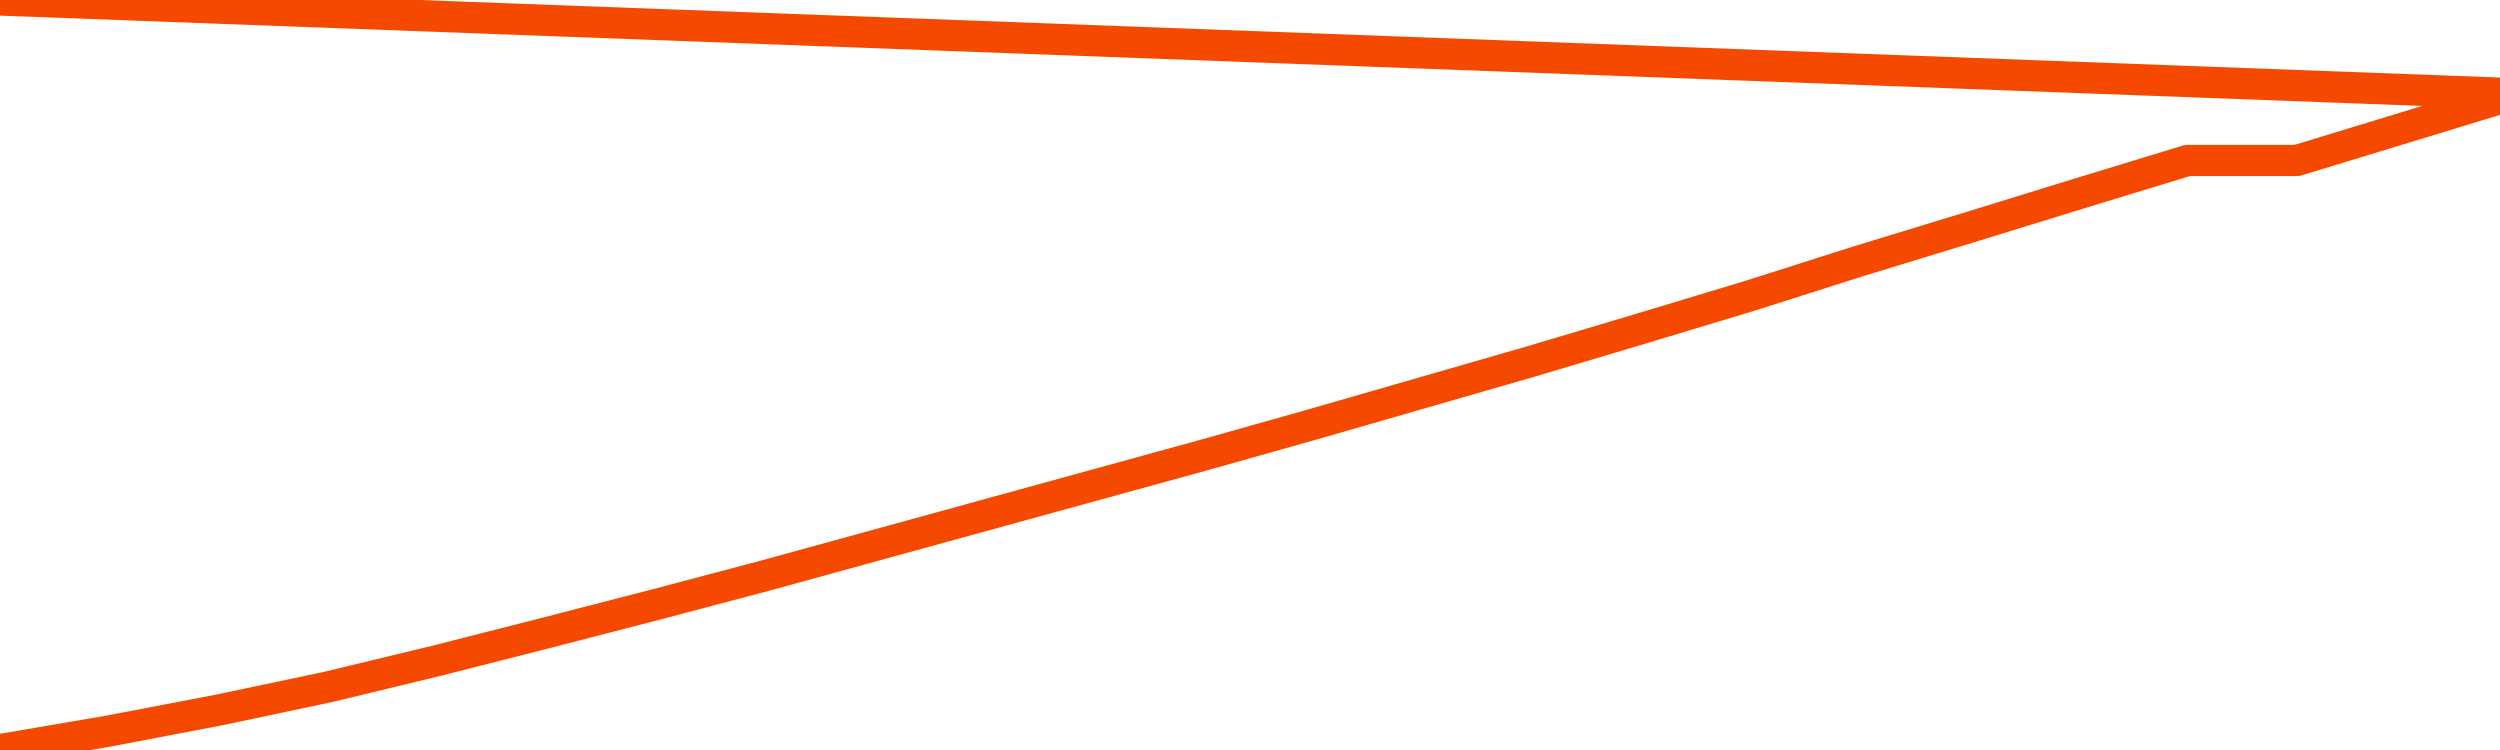       <svg
        version="1.1"
        xmlns="http://www.w3.org/2000/svg"
        width="80"
        height="24"
        viewBox="0 0 80 24">
        <path
          fill="url(#gradient)"
          fill-opacity="0.56"
          stroke="none"
          d="M 0,26 0.0,23.988 3.5,23.39 7.0,22.721 10.5,21.982 14.0,21.137 17.5,20.246 21.0,19.342 24.5,18.416 28.0,17.454 31.5,16.492 35.0,15.53 38.5,14.568 42.0,13.582 45.5,12.573 49.0,11.564 52.5,10.52 56.0,9.464 59.5,8.35 63.0,7.282 66.5,6.203 70.0,5.135 73.5,5.135 77.0,4.068 80.5,3.0 82,26 Z"
        />
        <path
          fill="none"
          stroke="#F64900"
          stroke-width="1"
          stroke-linejoin="round"
          stroke-linecap="round"
          d="M 0.0,23.988 3.5,23.39 7.0,22.721 10.5,21.982 14.0,21.137 17.5,20.246 21.0,19.342 24.5,18.416 28.0,17.454 31.5,16.492 35.0,15.53 38.5,14.568 42.0,13.582 45.5,12.573 49.0,11.564 52.5,10.52 56.0,9.464 59.5,8.35 63.0,7.282 66.5,6.203 70.0,5.135 73.5,5.135 77.0,4.068 80.5,3.0.join(' ') }"
        />
      </svg>
